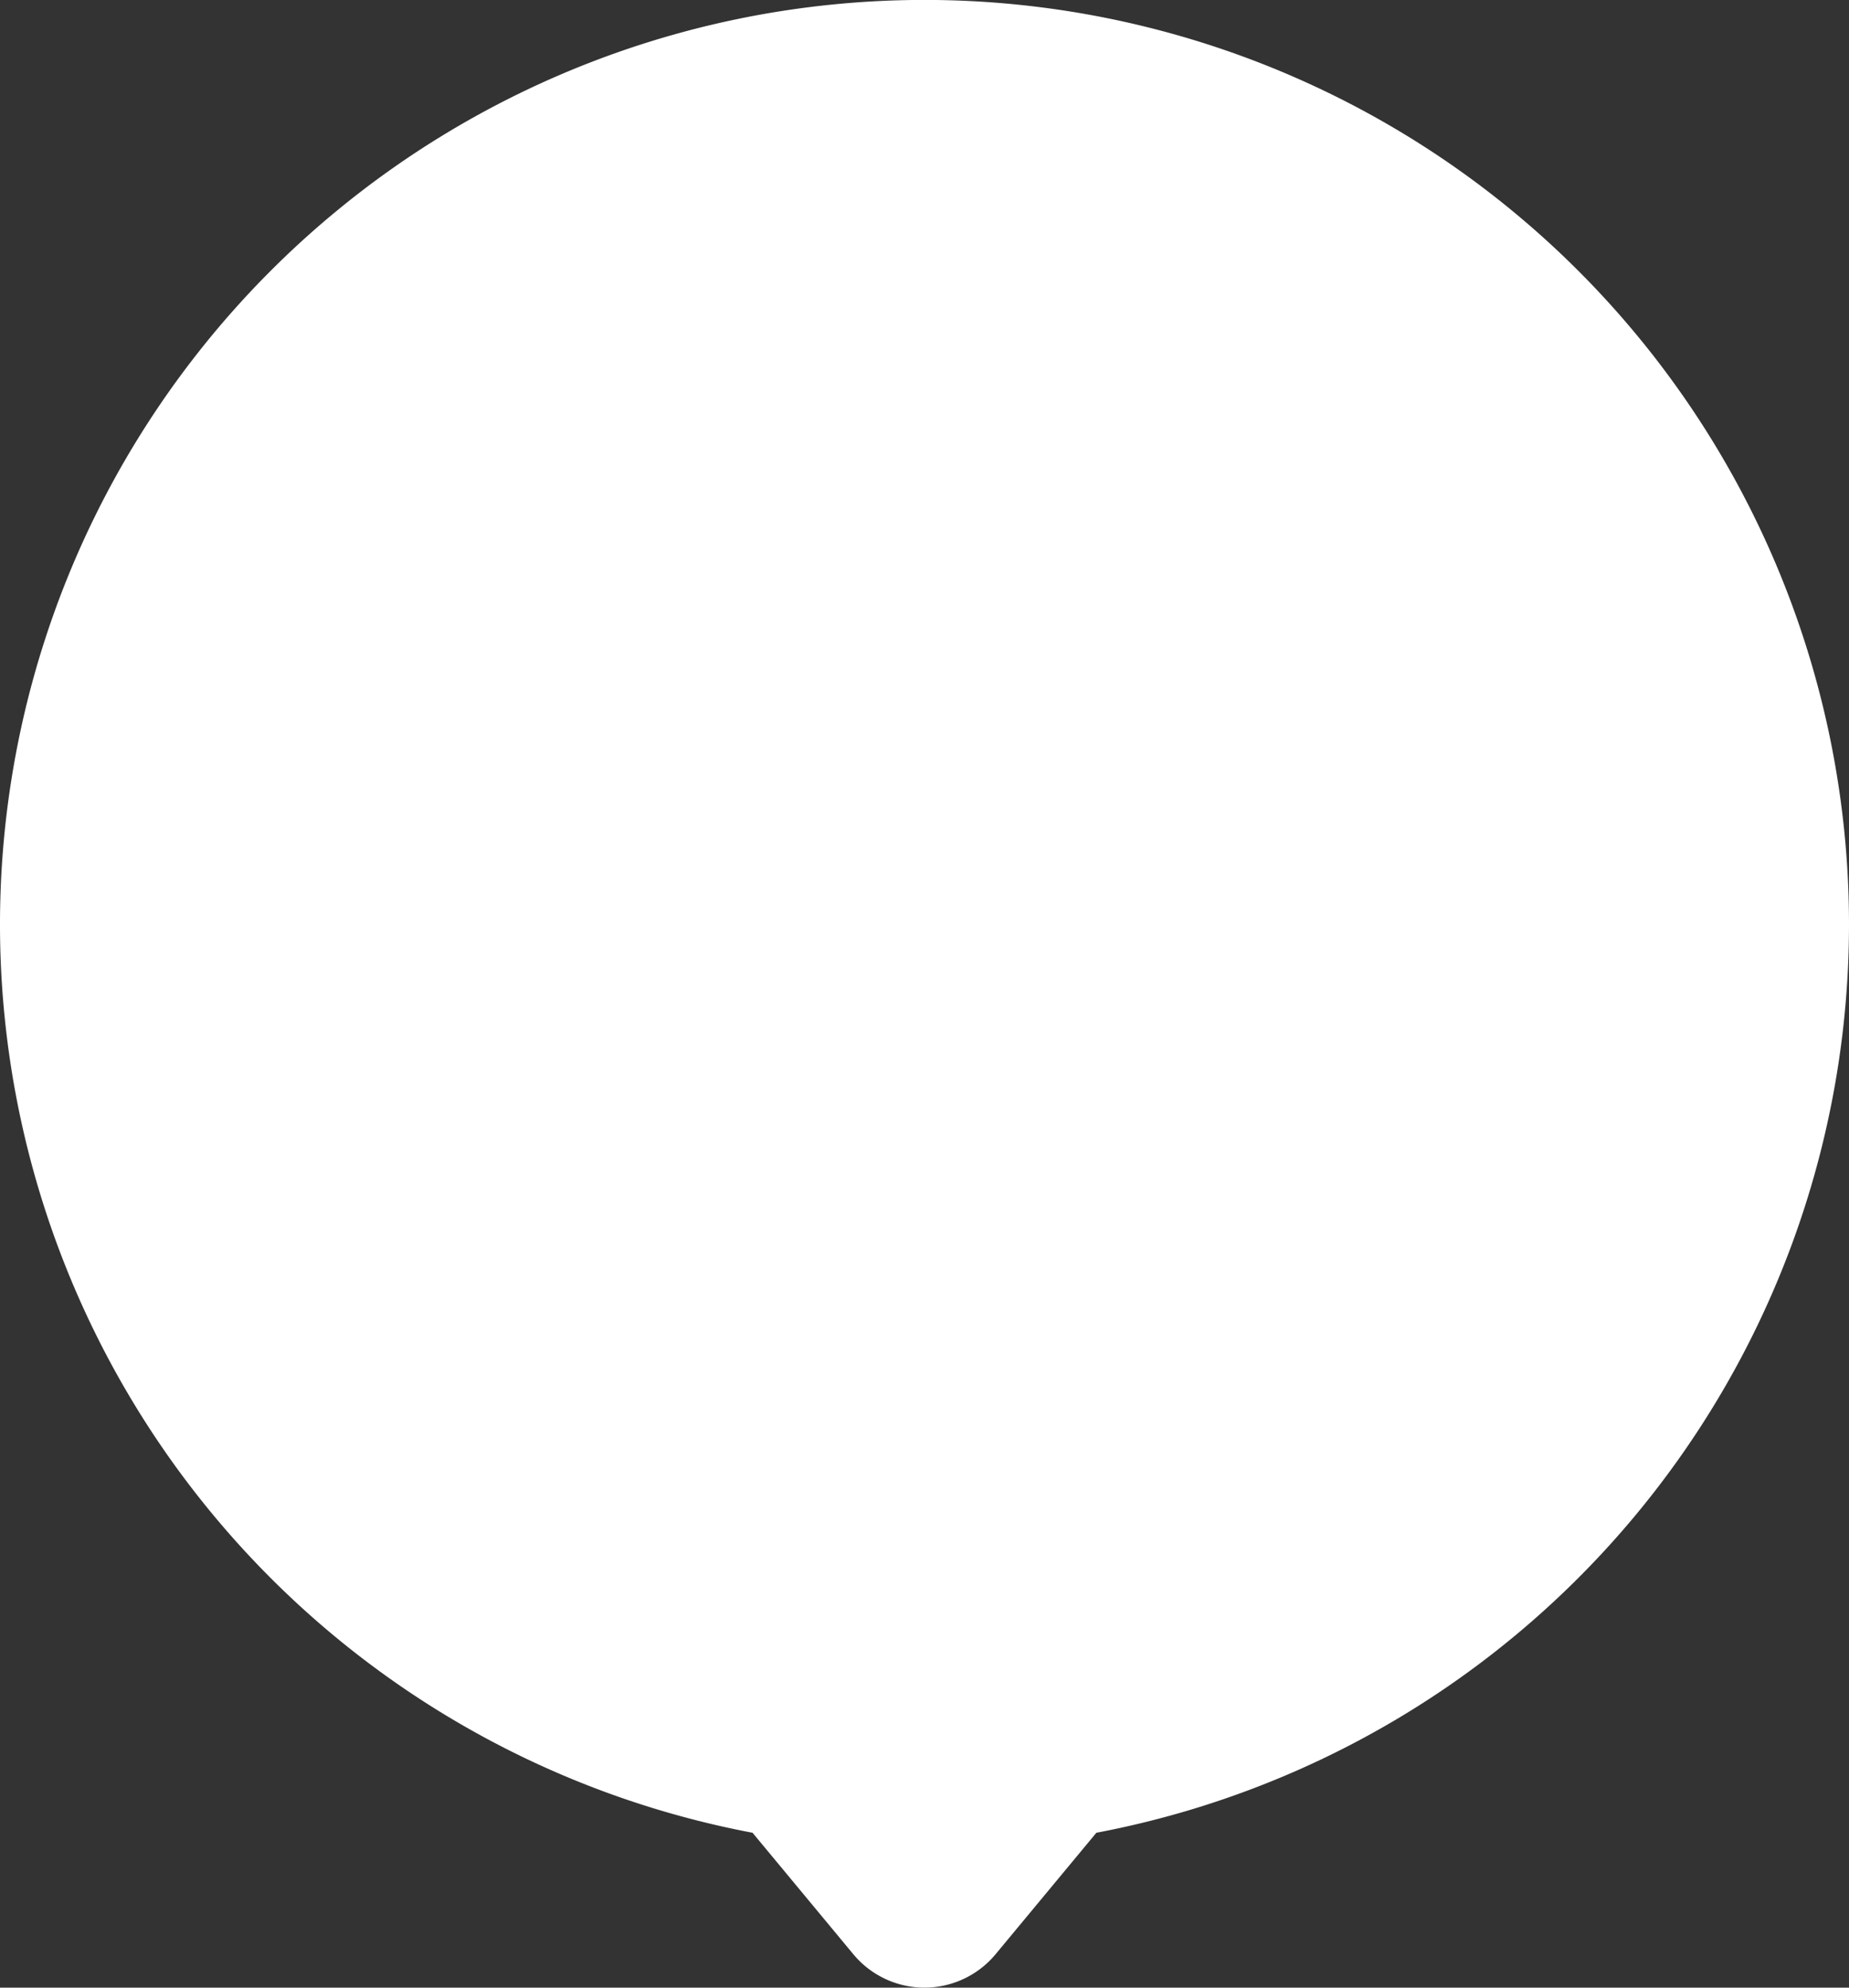 <svg xmlns="http://www.w3.org/2000/svg" width="100" height="107.5" viewBox="0 0 100 107.5">
  <rect x="0" y="0" width="100" height="107.5" fill="#333333" stroke="none"/>
  <path id="Path_1195" data-name="Path 1195" d="M100,50A50,50,0,1,0,40.7,99.124l5.45,6.569a5,5,0,0,0,7.695,0l5.45-6.569A50.007,50.007,0,0,0,100,50" fill="#fff"/>
</svg>
